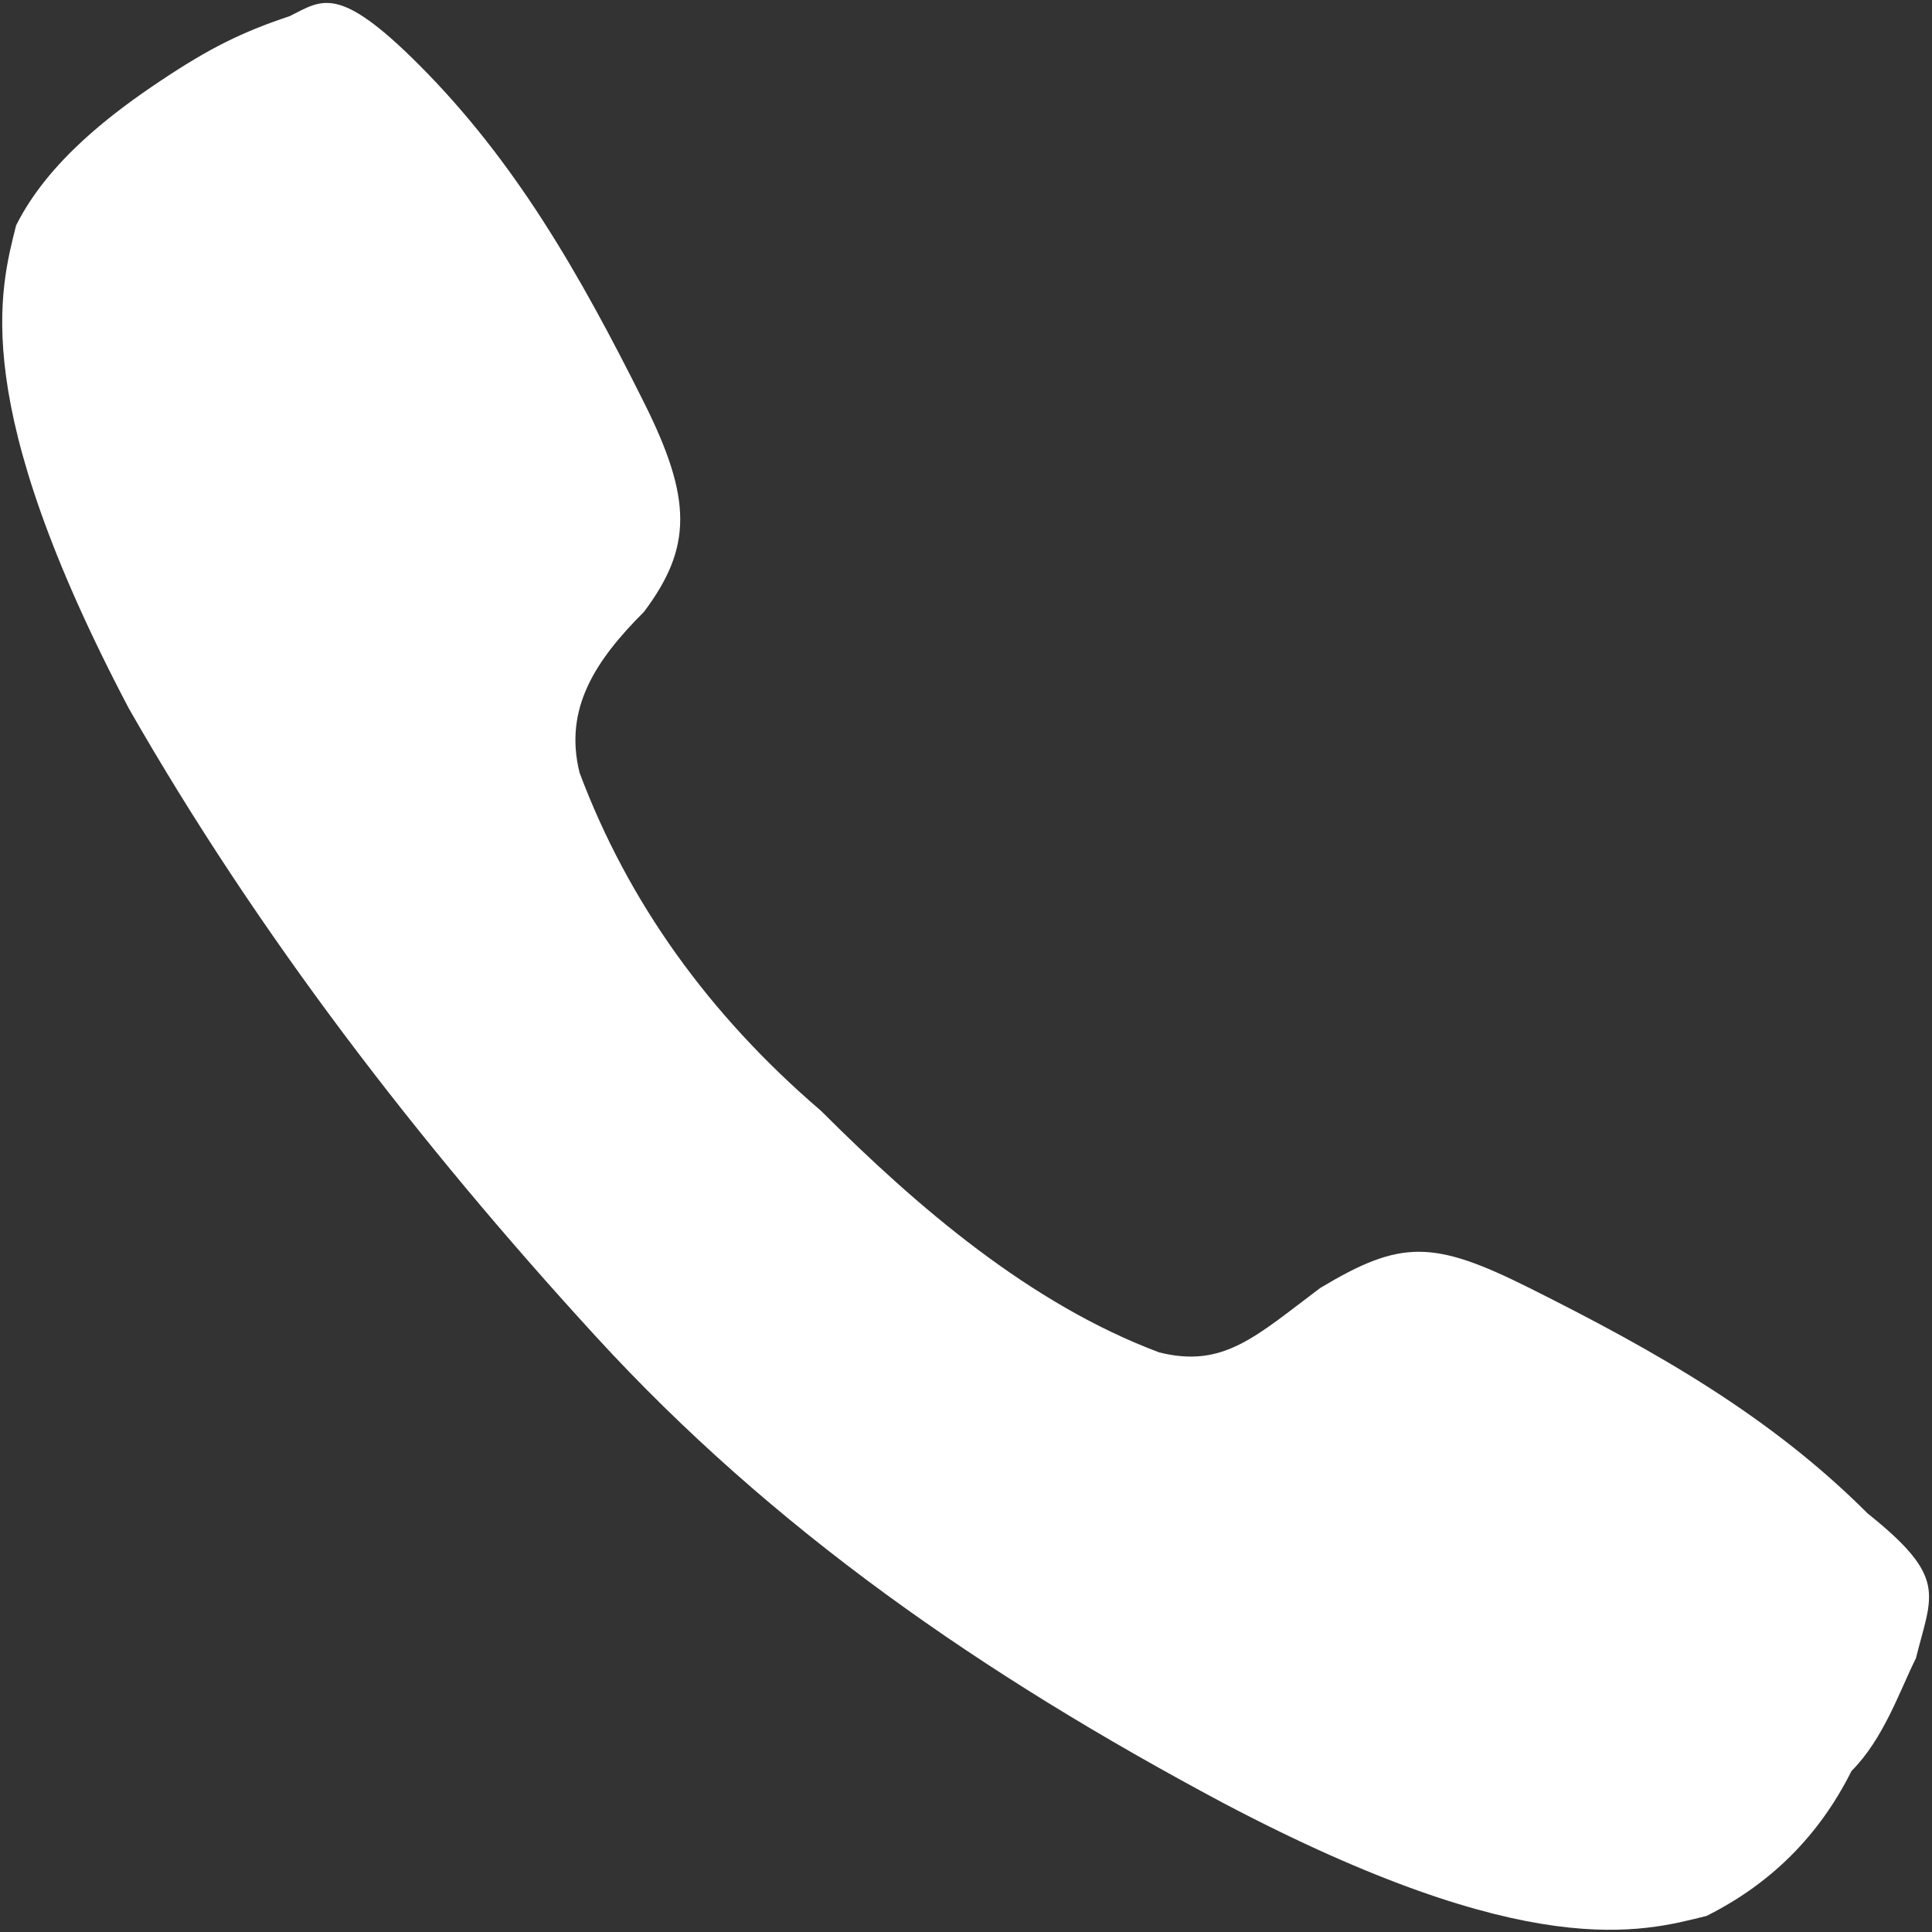 <?xml version="1.0" encoding="utf-8"?>
<!-- Generator: Adobe Illustrator 24.1.0, SVG Export Plug-In . SVG Version: 6.00 Build 0)  -->
<svg version="1.1" id="Layer_1" xmlns="http://www.w3.org/2000/svg" xmlns:xlink="http://www.w3.org/1999/xlink" x="0px" y="0px"
	 viewBox="0 0 12 12" style="enable-background:new 0 0 12 12;" xml:space="preserve">
<rect x="0" y="0" width="12" height="12" fill="#333333" stroke="none"/>
<style type="text/css">
	.st0{fill:#FFFFFF;}
</style>
<path id="Icon_ionic-ios-call" class="st0" d="M11.6,9.4C11,8.8,10.3,8.4,9.5,8C8.9,7.7,8.7,7.7,8.2,8c-0.4,0.3-0.6,0.5-1,0.4
	C6.4,8.1,5.7,7.5,5.1,6.9C4.4,6.3,3.9,5.6,3.6,4.8C3.5,4.4,3.7,4.1,4,3.8c0.3-0.4,0.3-0.7,0-1.3C3.6,1.7,3.2,1,2.6,0.4
	C2.1-0.1,2,0,1.8,0.1C1.5,0.2,1.3,0.3,1,0.5C0.7,0.7,0.3,1,0.1,1.4C0,1.8-0.2,2.5,0.8,4.4c0.8,1.4,1.8,2.7,2.9,3.9l0,0l0,0l0,0l0,0
	c1.1,1.2,2.4,2.1,3.9,2.9c1.9,1,2.6,0.8,3,0.7c0.4-0.2,0.7-0.5,0.9-0.9c0.2-0.2,0.3-0.5,0.4-0.7C12,9.9,12.1,9.8,11.6,9.4z"/>
</svg>
